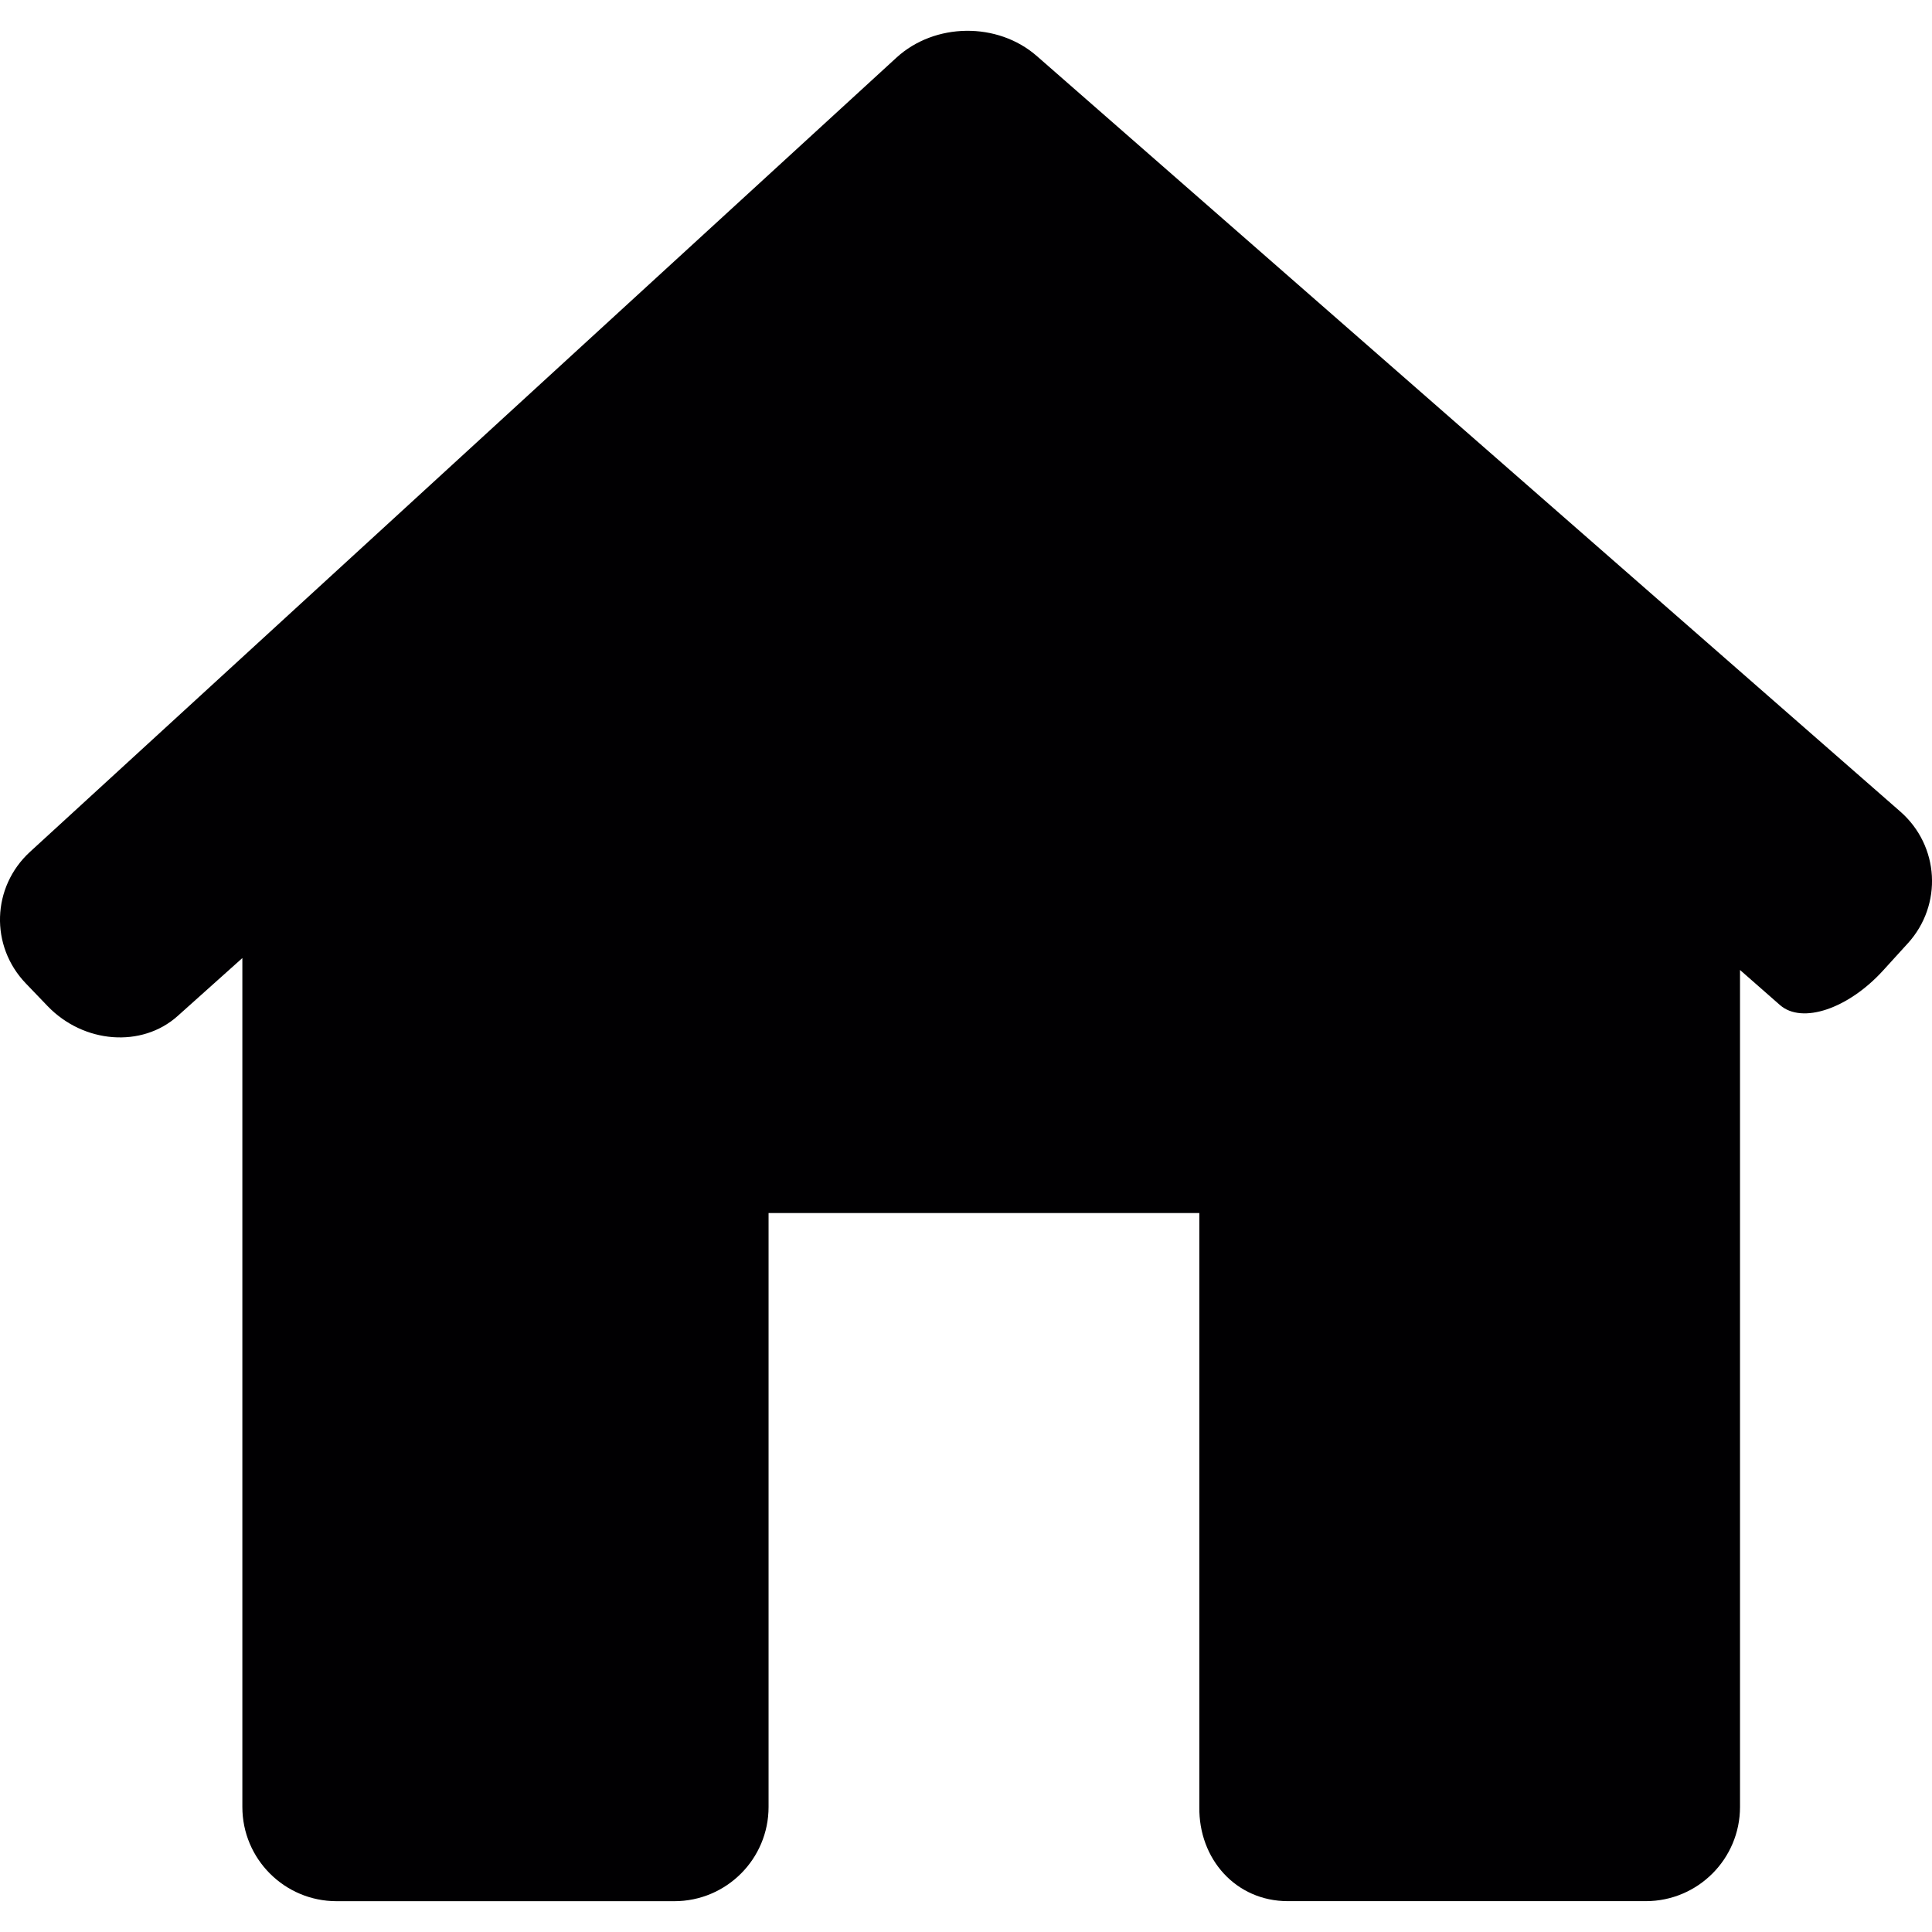 <?xml version="1.0" encoding="UTF-8"?>
<svg enable-background="new 0 0 306.773 306.773" version="1.1" viewBox="0 0 306.77 306.77" xml:space="preserve" xmlns="http://www.w3.org/2000/svg">

	<path d="m302.93 149.79c5.561-6.116 5.024-15.49-1.199-20.932l-137.1-119.96c-6.223-5.442-16.2-5.328-22.292 0.257l-137.57 126.1c-6.092 5.585-6.391 14.947-0.662 20.902l3.449 3.592c5.722 5.955 14.971 6.665 20.645 1.581l10.281-9.207v134.79c0 8.27 6.701 14.965 14.965 14.965h53.624c8.264 0 14.965-6.695 14.965-14.965v-94.3h68.398v94.3c-0.119 8.264 5.794 14.959 14.058 14.959h56.828c8.264 0 14.965-6.695 14.965-14.965v-132.89s2.84 2.488 6.343 5.567c3.497 3.073 10.842 0.609 16.403-5.513l3.897-4.284z" fill="#010002"/>
















</svg>
